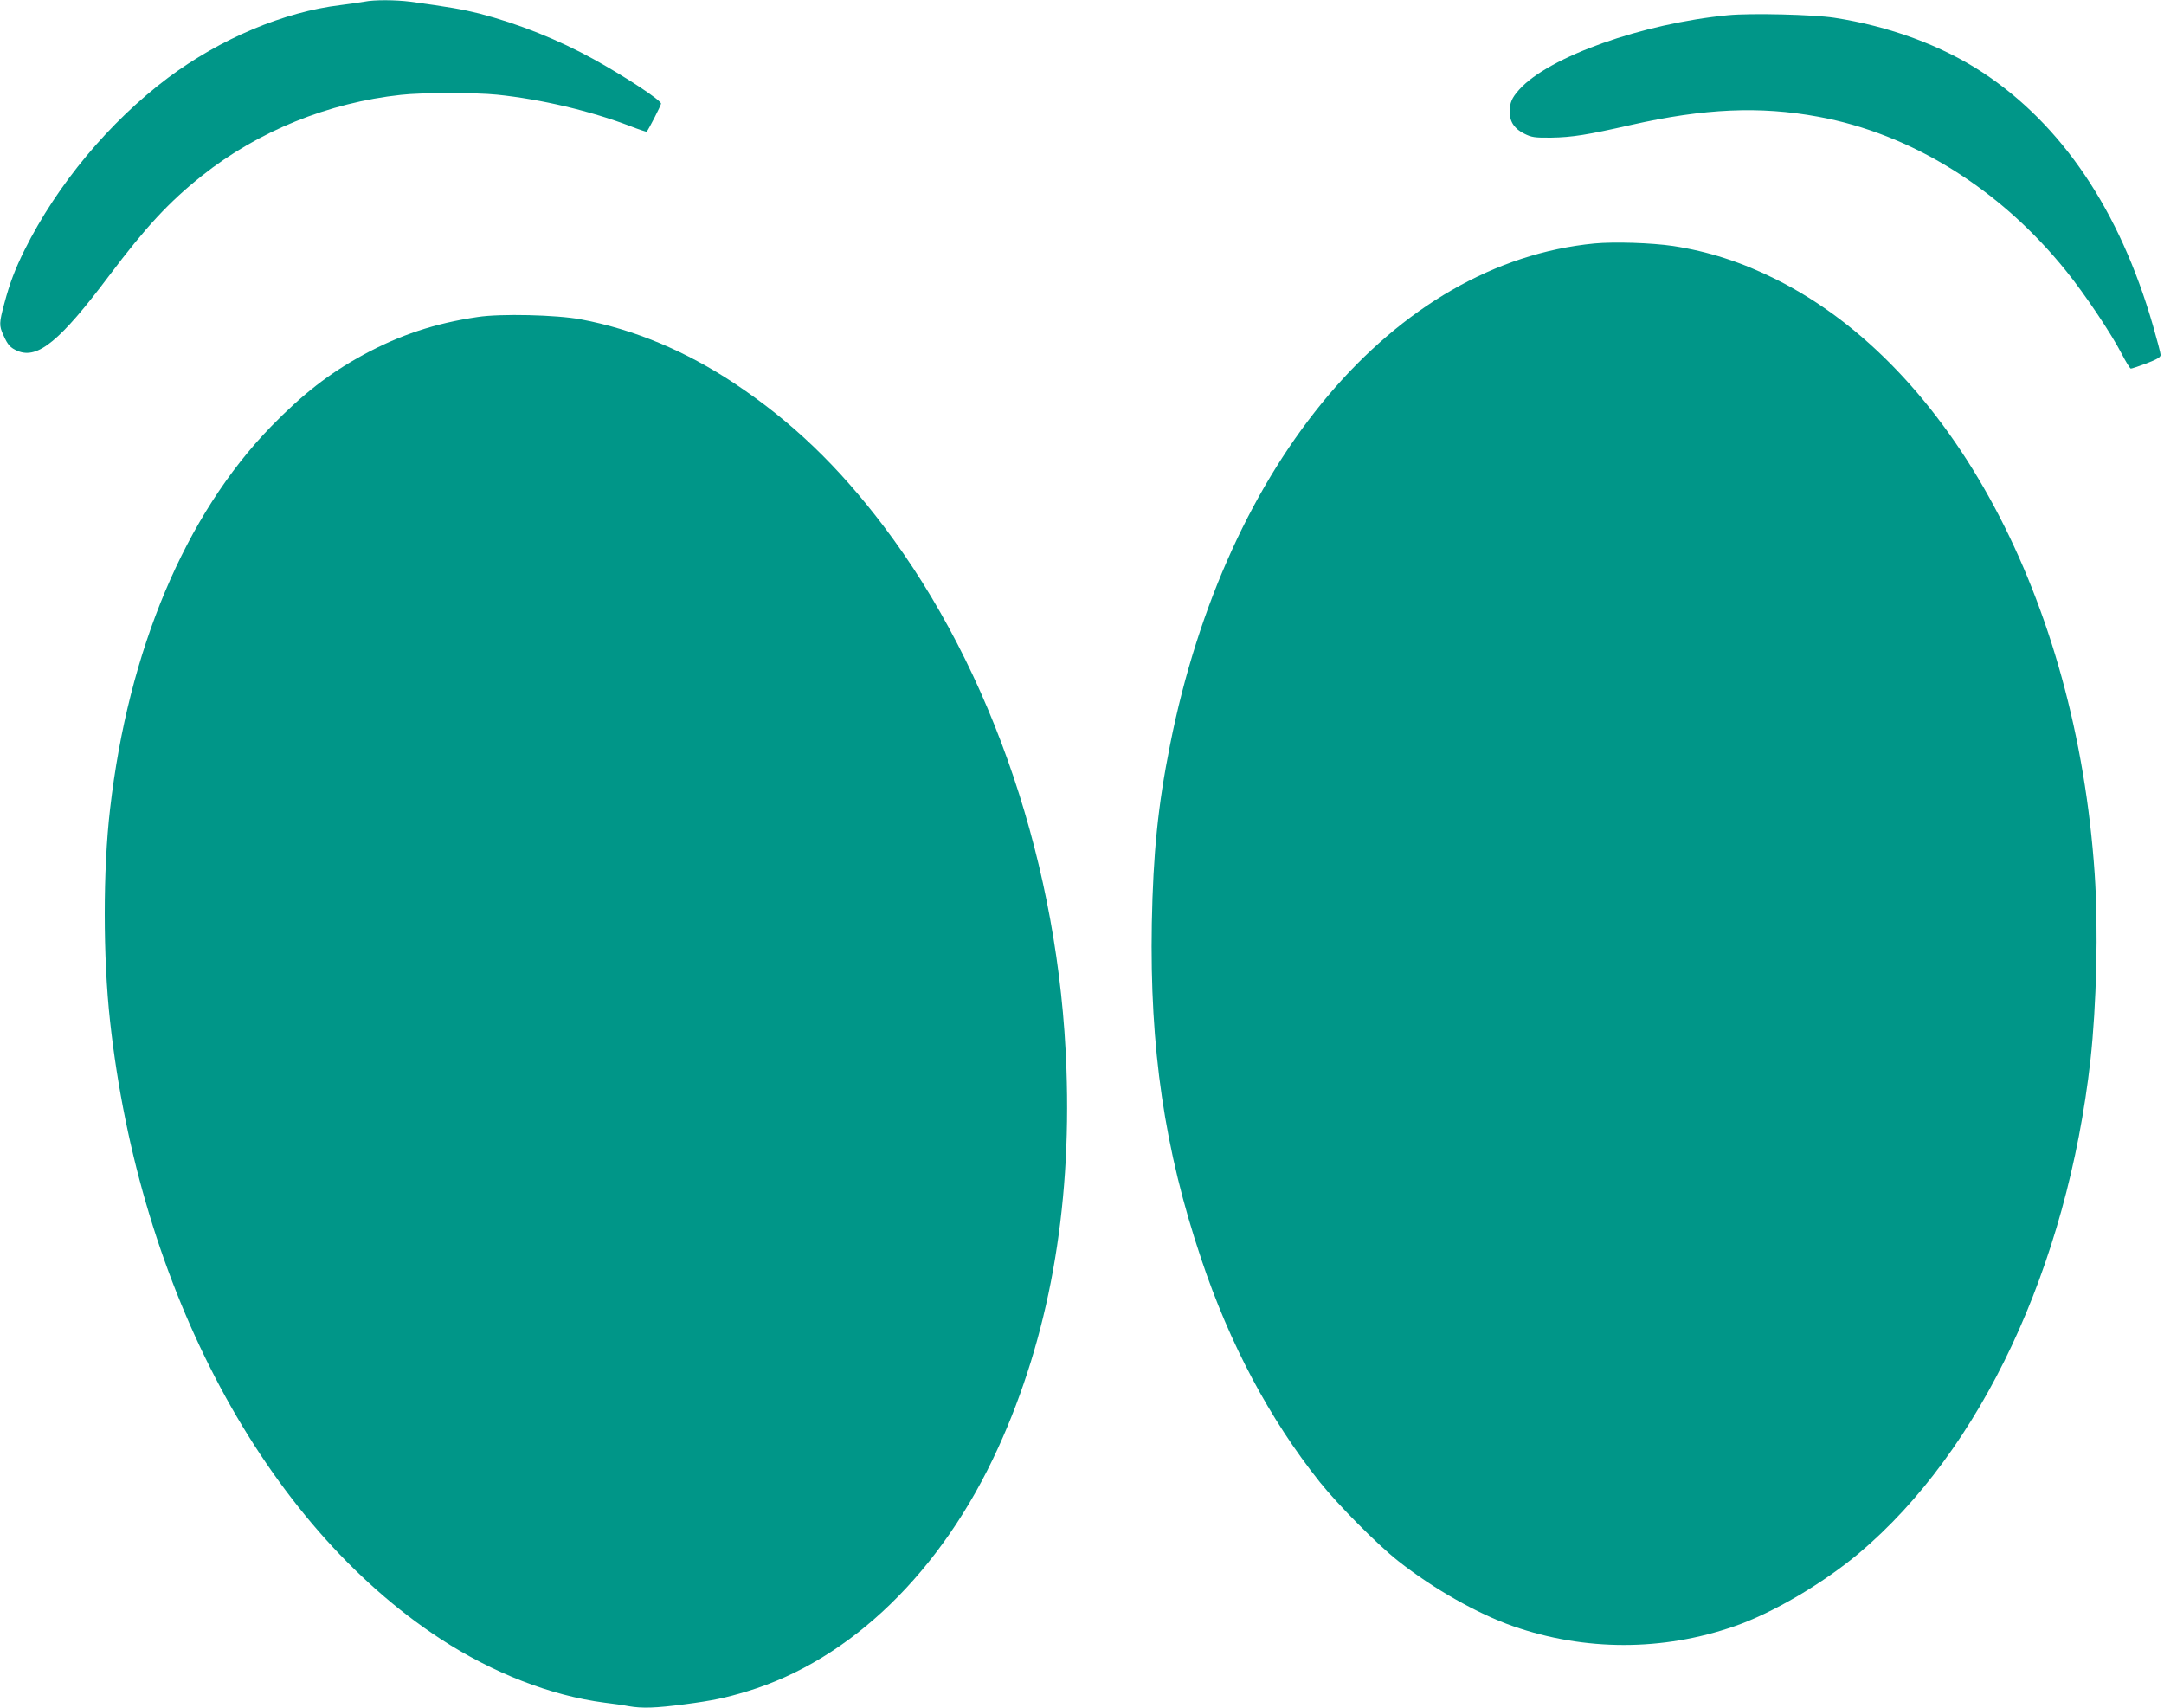 <?xml version="1.0" standalone="no"?>
<!DOCTYPE svg PUBLIC "-//W3C//DTD SVG 20010904//EN"
 "http://www.w3.org/TR/2001/REC-SVG-20010904/DTD/svg10.dtd">
<svg version="1.0" xmlns="http://www.w3.org/2000/svg"
 width="1280pt" height="1010pt" viewBox="0 0 1280 1010"
 preserveAspectRatio="xMidYMid meet">
<g transform="translate(0,1010) scale(0.1,-0.1)"
fill="#009688" stroke="none">
<path d="M2155 10090 c-22 -4 -85 -13 -140 -20 -336 -40 -712 -199 -1021 -430
-348 -262 -654 -629 -848 -1017 -57 -115 -89 -199 -121 -320 -30 -112 -31
-129 -5 -185 26 -59 41 -75 85 -94 119 -49 251 60 541 446 216 287 354 436
549 591 331 263 747 432 1177 478 122 14 442 14 568 1 262 -27 556 -97 788
-186 51 -20 95 -34 97 -33 11 12 85 156 85 166 0 20 -204 155 -397 262 -210
116 -447 211 -678 271 -100 25 -181 39 -408 70 -89 11 -213 12 -272 0z"/>
<path d="M10221 10010 c-507 -49 -1059 -245 -1234 -439 -45 -50 -57 -78 -57
-134 0 -58 29 -100 87 -128 42 -21 61 -24 158 -23 123 2 213 16 472 75 435 98
763 112 1106 49 554 -101 1080 -429 1470 -915 109 -135 267 -371 327 -488 25
-48 49 -87 54 -87 6 0 47 14 93 31 62 24 83 36 83 50 0 10 -21 89 -46 176
-196 679 -539 1187 -1009 1496 -243 159 -550 272 -875 322 -125 19 -491 28
-629 15z"/>
<path d="M9431 8660 c-1181 -114 -2177 -1290 -2510 -2965 -72 -360 -100 -642
-108 -1055 -13 -740 75 -1339 292 -1985 168 -503 405 -948 702 -1321 110 -137
339 -368 463 -466 207 -164 471 -313 680 -386 425 -148 885 -148 1310 0 226
78 524 254 735 431 723 609 1232 1694 1370 2917 36 327 47 778 25 1102 -110
1623 -846 2996 -1885 3516 -204 102 -400 165 -608 197 -129 19 -348 26 -466
15z"/>
<path d="M2825 8225 c-252 -37 -462 -107 -677 -224 -200 -109 -358 -232 -545
-424 -507 -522 -844 -1321 -952 -2262 -42 -359 -42 -876 0 -1255 174 -1586
916 -2973 1953 -3652 311 -203 655 -337 971 -378 50 -6 114 -15 144 -21 81
-14 159 -11 329 11 168 22 243 38 372 77 611 185 1151 708 1484 1440 298 653
434 1404 404 2241 -41 1186 -436 2358 -1082 3211 -270 356 -542 617 -881 843
-289 192 -595 320 -909 379 -143 27 -476 35 -611 14z"/>
</g>
</svg>
